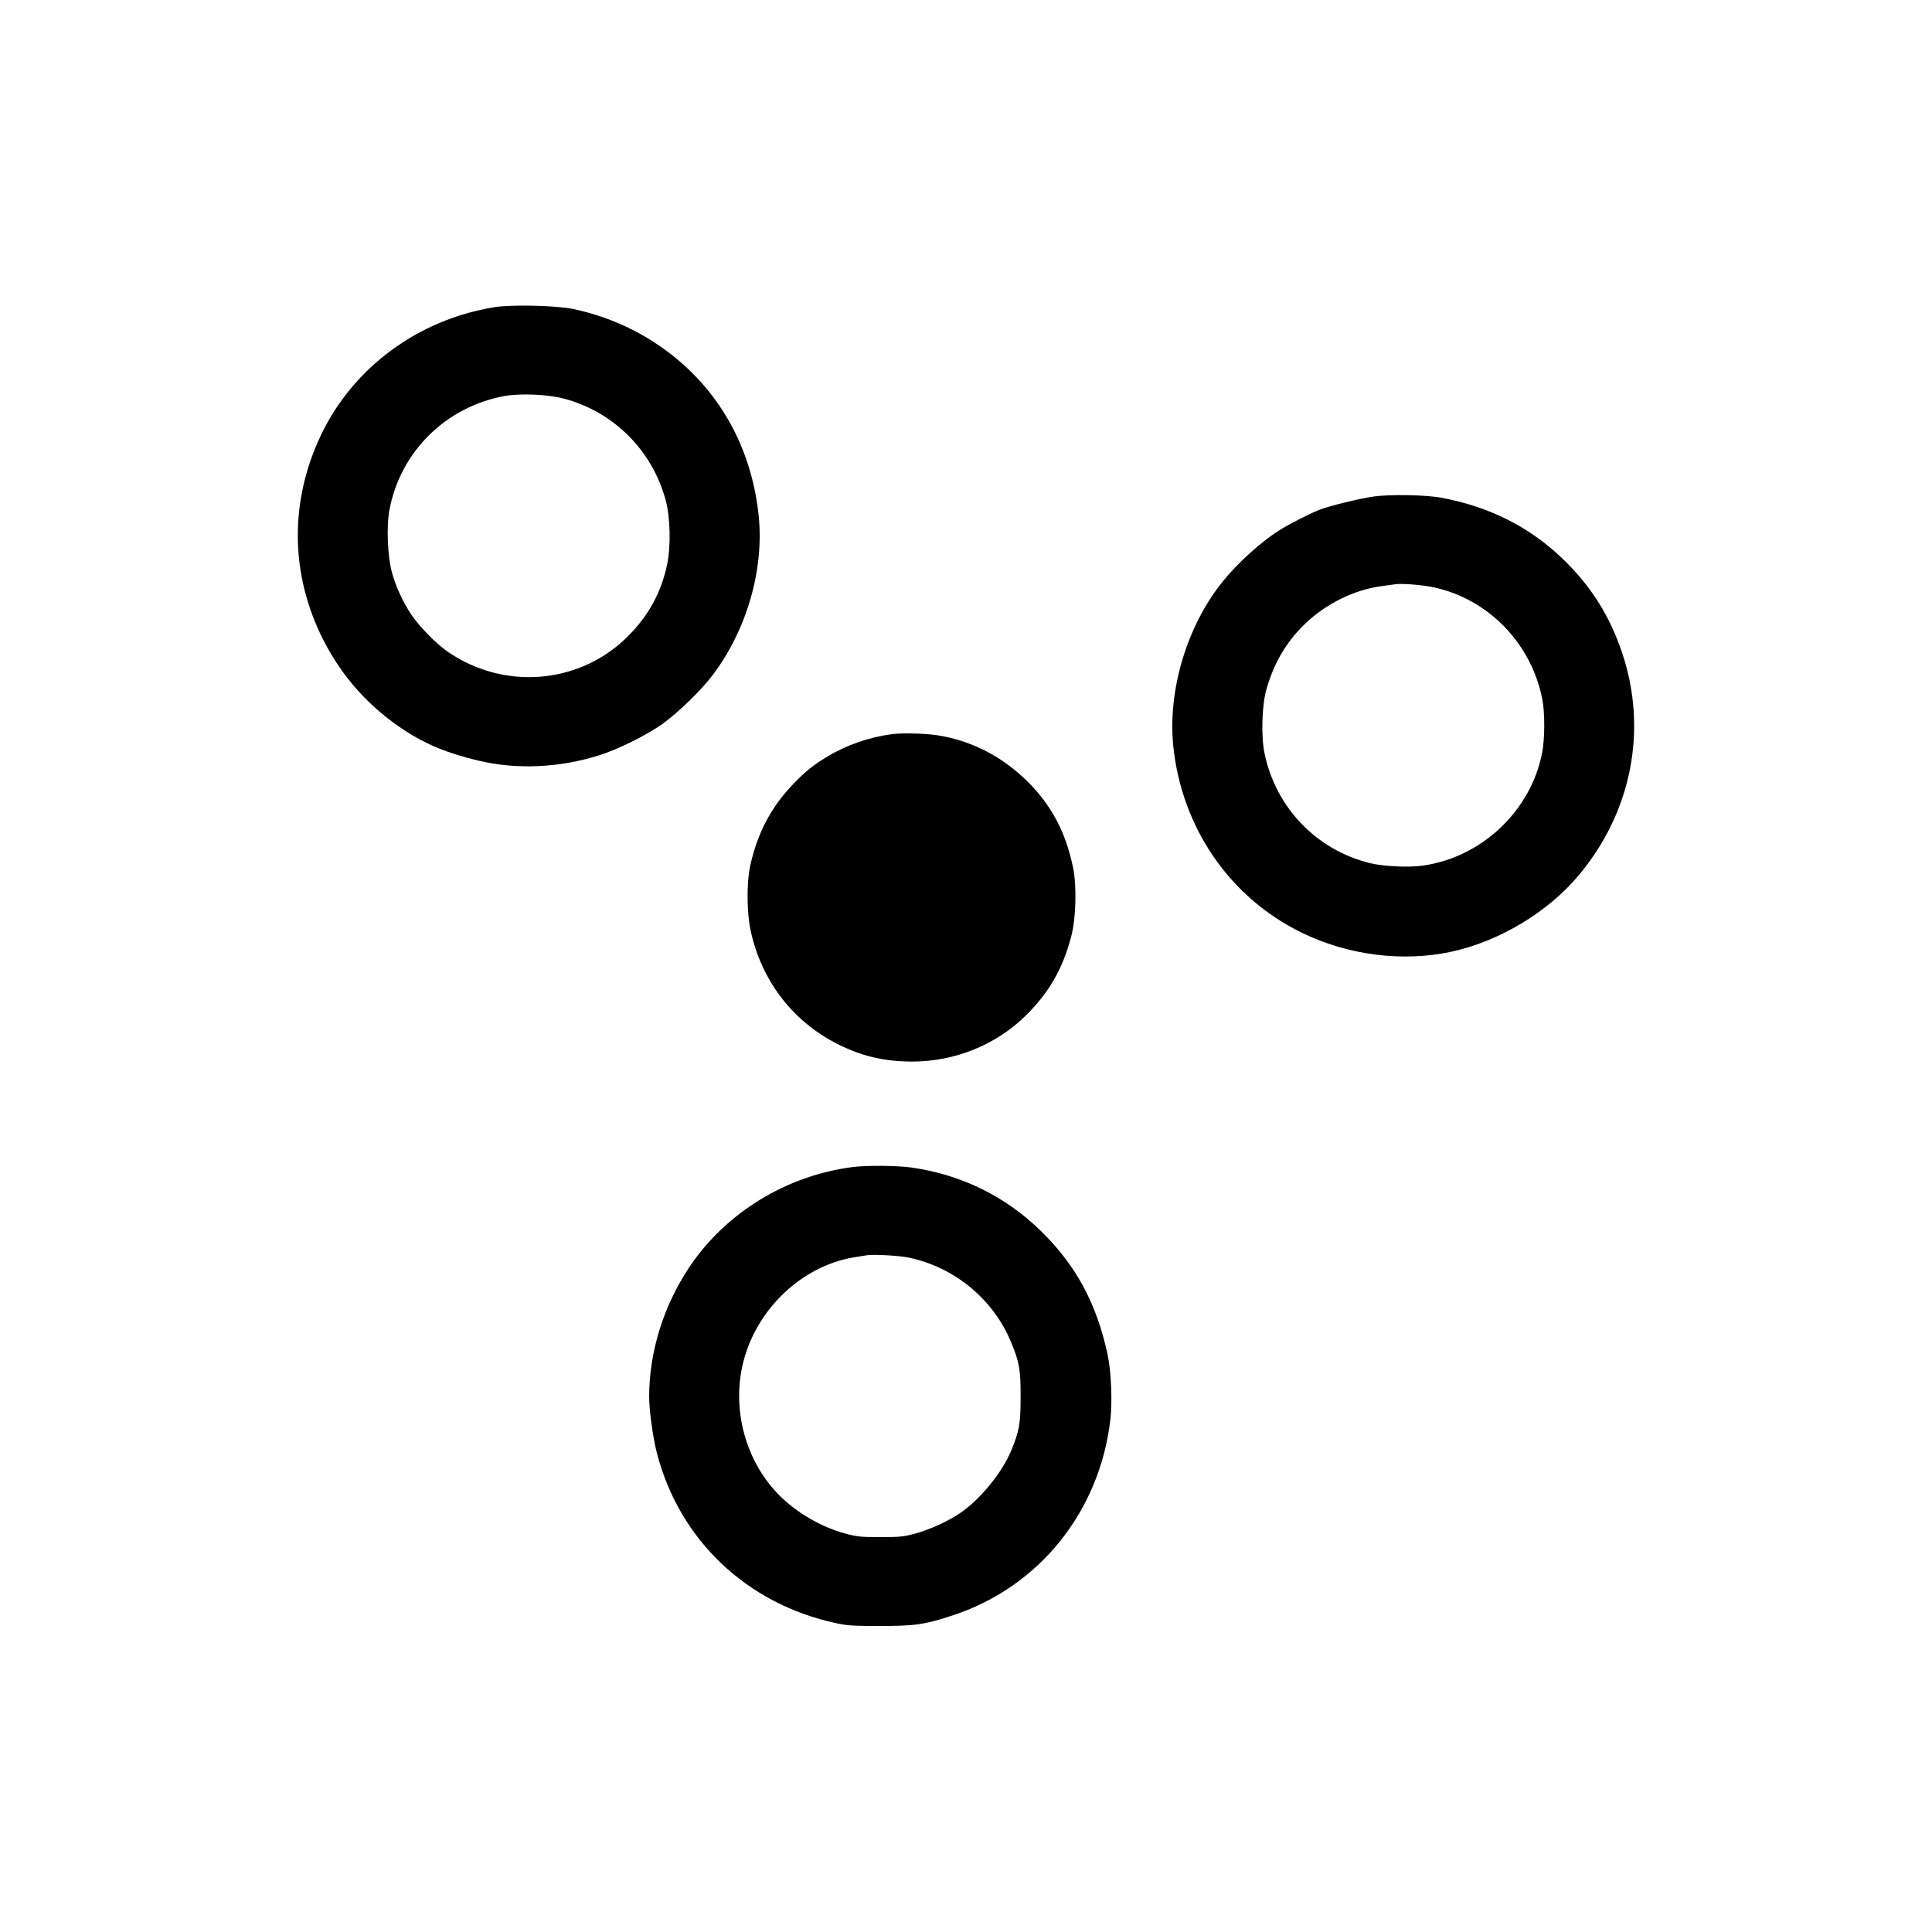 <?xml version="1.0" standalone="no"?>
<!DOCTYPE svg PUBLIC "-//W3C//DTD SVG 20010904//EN"
 "http://www.w3.org/TR/2001/REC-SVG-20010904/DTD/svg10.dtd">
<svg version="1.0" xmlns="http://www.w3.org/2000/svg"
 width="1500pt" height="1500pt" viewBox="0 0 1500 1500"
 preserveAspectRatio="xMidYMid meet">

<g transform="translate(0,1500) scale(0.1,-0.1)"
fill="#000000" stroke="none">
<path d="M3839 12615 c-594 -96 -1098 -469 -1348 -995 -245 -517 -238 -1083
20 -1590 147 -288 355 -520 629 -700 166 -109 334 -178 568 -234 302 -73 635
-58 947 41 144 45 366 156 485 240 125 90 305 264 395 384 263 349 397 815
356 1229 -48 472 -250 879 -586 1180 -239 214 -531 362 -850 430 -130 28 -483
37 -616 15z m536 -709 c388 -101 692 -404 795 -796 34 -130 39 -351 10 -490
-46 -224 -151 -412 -321 -576 -374 -359 -952 -402 -1384 -103 -89 61 -224 200
-283 289 -63 95 -119 216 -148 322 -35 125 -45 359 -20 491 85 449 435 797
891 882 123 22 333 14 460 -19z"/>
<path d="M10664 11145 c-111 -16 -344 -73 -423 -104 -73 -29 -242 -115 -308
-158 -144 -91 -323 -253 -440 -398 -277 -343 -427 -842 -384 -1275 65 -638
441 -1183 1005 -1455 358 -173 780 -225 1155 -144 372 81 747 306 987 592 412
490 538 1131 339 1726 -98 293 -245 524 -467 737 -258 246 -567 401 -940 470
-118 22 -398 27 -524 9z m468 -705 c426 -92 760 -438 843 -873 20 -103 19
-302 -1 -407 -85 -451 -466 -814 -923 -880 -110 -17 -311 -7 -416 19 -414 102
-730 431 -817 851 -28 135 -21 376 15 500 60 209 158 373 307 514 162 152 376
257 585 285 44 6 94 13 110 15 54 7 208 -5 297 -24z"/>
<path d="M6925 9300 c-172 -22 -352 -84 -496 -171 -114 -68 -174 -116 -271
-217 -174 -181 -280 -385 -335 -642 -27 -130 -25 -363 6 -500 85 -387 327
-701 674 -876 186 -94 360 -135 577 -136 334 0 653 129 886 359 180 179 285
361 351 613 37 139 44 393 14 535 -56 272 -167 482 -351 665 -187 186 -412
307 -664 355 -100 20 -297 27 -391 15z"/>
<path d="M6620 5939 c-515 -66 -986 -355 -1268 -777 -202 -304 -312 -659 -312
-1009 0 -102 29 -312 59 -430 173 -676 696 -1175 1391 -1325 93 -20 133 -22
345 -22 272 0 347 11 570 85 666 222 1134 806 1216 1519 16 138 6 374 -21 500
-85 400 -247 700 -526 970 -272 264 -615 431 -995 485 -111 16 -352 18 -459 4z
m436 -703 c358 -76 657 -324 795 -659 63 -152 74 -214 73 -422 0 -210 -10
-265 -75 -422 -71 -170 -242 -378 -397 -482 -95 -64 -236 -128 -347 -158 -90
-24 -117 -27 -270 -27 -152 0 -181 3 -270 27 -186 49 -382 163 -517 300 -242
245 -354 612 -293 958 78 445 447 818 880 888 39 6 81 13 95 15 48 9 256 -3
326 -18z"/>
</g>
</svg>
